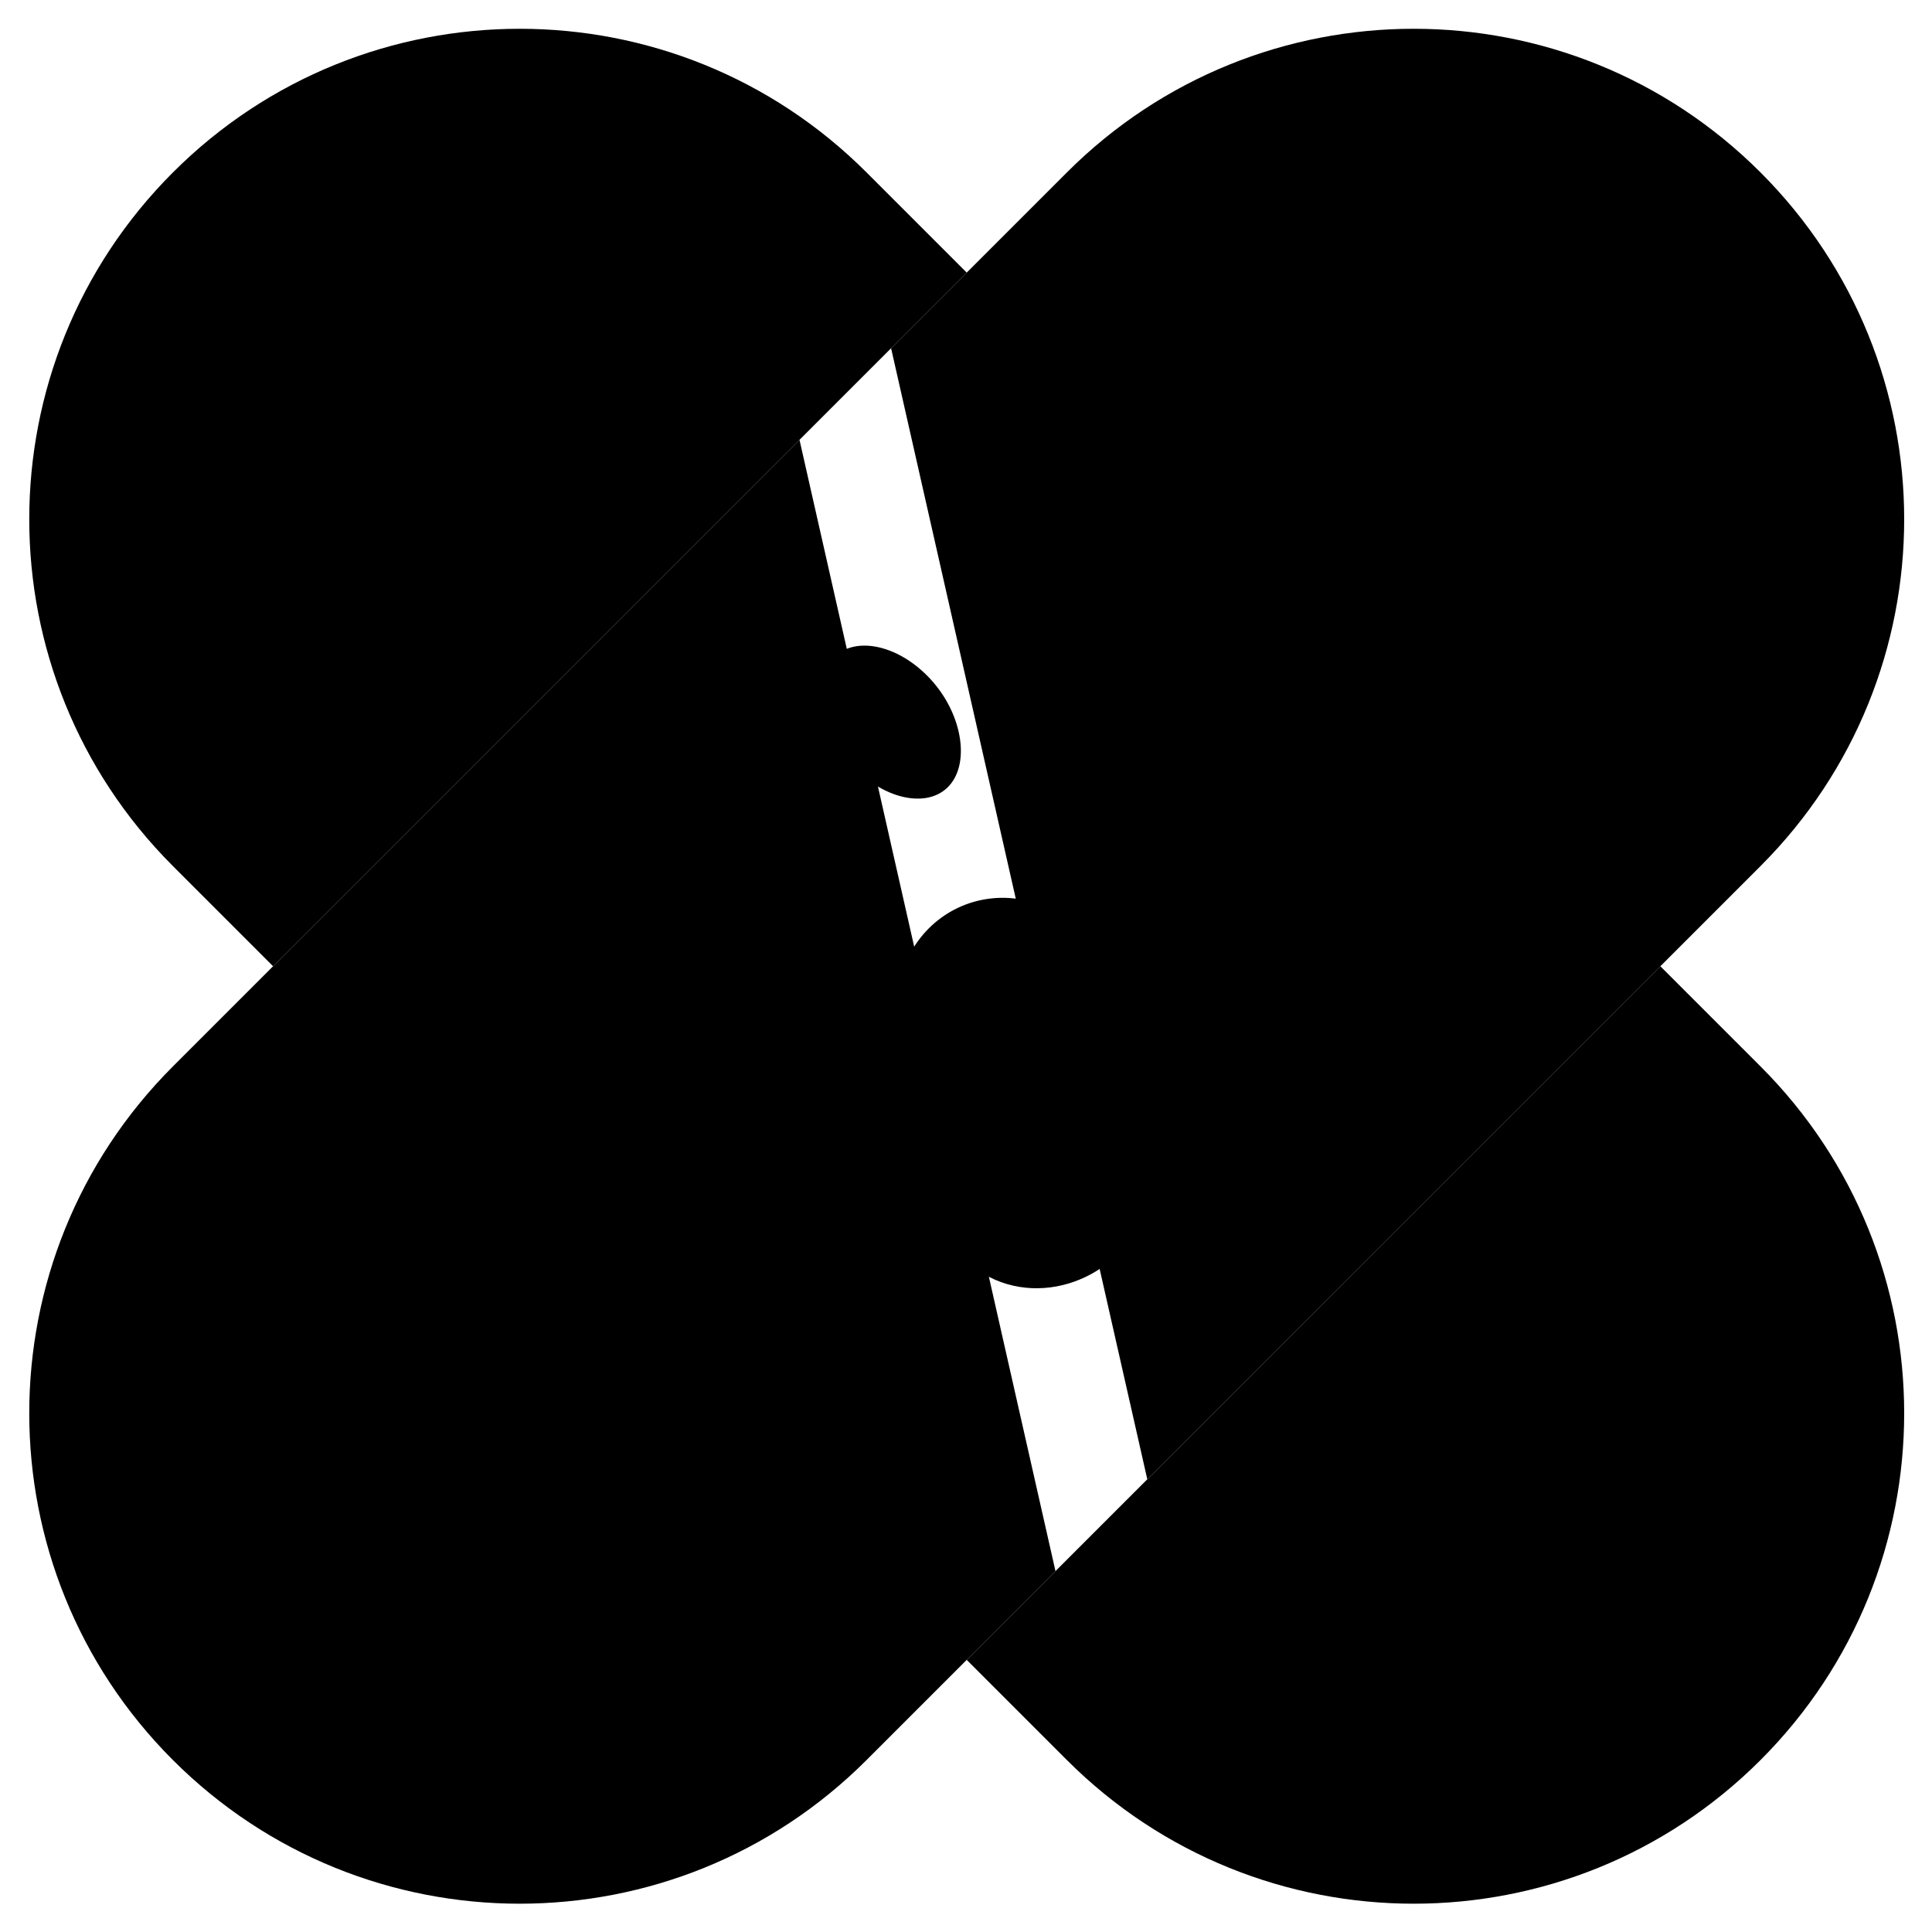 <svg xmlns="http://www.w3.org/2000/svg" width="682.667" height="682.667" viewBox="0 0 682.667 682.667"><defs><path d="M 0,512 H 512 V 0 H 0 Z"></path></defs><g id="g2127" transform="matrix(1.333,0,0,-1.333,0,682.667)"><g id="g2129"><g id="g2131"><g id="g2137" transform="translate(336.117,254.288)"><path d="m 0,0 c 10.799,-14.05 5.392,-34.718 -10.051,-43.405 -4.594,-2.586 -9.428,-6.256 -13.985,-10.812 -4.481,-4.48 -8.102,-9.225 -10.68,-13.749 -9.332,-16.385 -32.141,-21.62 -46.257,-7.504 -5.796,5.795 -8.482,13.519 -8.063,21.109 0,0 1.088,15.67 -6.893,35.971 -4.138,10.025 -2.135,21.988 6.01,30.134 8.148,8.148 20.109,10.154 30.135,6.015 16.247,-6.385 29.52,-6.965 34.18,-6.945 C -16.11,12.006 -6.419,8.337 0,0 Z"></path></g><g id="g2141" transform="translate(200.117,223.482)"><path d="m 0,0 c 12.15,-3.874 19.676,-14.315 16.805,-23.322 -2.87,-9.008 -15.05,-13.17 -27.202,-9.299 -12.151,3.873 -19.676,14.314 -16.805,23.322 C -24.334,-0.29 -12.155,3.873 0,0 Z"></path></g><g id="g2145" transform="translate(288.518,311.883)"><path d="m 0,0 c 3.873,-12.15 14.314,-19.675 23.322,-16.805 9.008,2.871 13.17,15.05 9.299,27.203 C 28.748,22.548 18.307,30.073 9.299,27.203 0.289,24.334 -3.873,12.155 0,0 Z"></path></g><g id="g2149" transform="translate(201.148,288.212)"><path d="m 0,0 c 5.009,-3.945 8.694,-9.222 10.124,-14.477 1.234,-4.539 0.871,-9.374 -2.408,-12.653 -5.565,-5.565 -17.553,-4.211 -26.714,3.016 -5.002,3.943 -8.695,9.222 -10.125,14.476 -1.22,4.487 -0.903,9.334 2.41,12.647 C -21.147,8.574 -9.162,7.227 0,0 Z"></path></g><g id="g2153" transform="translate(224.148,311.213)"><path d="m 0,0 c 3.945,-5.008 9.222,-8.695 14.477,-10.125 4.54,-1.233 9.374,-0.871 12.653,2.409 5.564,5.565 4.211,17.552 -3.016,26.715 C 20.171,24 14.892,27.693 9.638,29.123 5.151,30.343 0.305,30.026 -3.009,26.712 -8.574,21.147 -7.228,9.162 0,0 Z"></path></g><g id="g2157" transform="translate(236.207,419.819)"><path d="m 0,0 46.602,46.601 c 50.773,50.774 133.092,50.774 183.866,0 50.773,-50.773 50.773,-133.093 0,-183.866 L 67.915,-299.818"></path></g><g id="g2161" transform="translate(279.783,95.662)"><path d="m 0,0 -50.082,-50.082 c -50.773,-50.773 -133.093,-50.773 -183.866,0 -50.774,50.773 -50.774,133.093 0,183.866 l 166.094,166.094"></path></g><g id="g2165" transform="translate(440.121,256)"><path d="m 0,0 26.554,-26.554 c 50.773,-50.773 50.773,-133.092 0,-183.865 v -10e-4 c -50.774,-50.773 -133.093,-50.773 -183.866,0 l -26.554,26.554"></path></g><g id="g2169" transform="translate(72.389,256)"><path d="m 0,0 -26.554,26.554 c -50.773,50.773 -50.773,133.092 0,183.865 v 10e-4 c 50.774,50.773 133.094,50.773 183.866,0 l 26.554,-26.554"></path></g><g id="g2173" transform="translate(74.584,183.053)"><path d="M 0,0 17.389,-17.388"></path></g><g id="g2177" transform="translate(91.973,183.053)"><path d="M 0,0 -17.389,-17.388"></path></g><g id="g2181" transform="translate(120.252,137.385)"><path d="M 0,0 17.388,-17.388"></path></g><g id="g2185" transform="translate(137.64,137.385)"><path d="M 0,0 -17.388,-17.388"></path></g><g id="g2189" transform="translate(55.323,118.124)"><path d="M 0,0 17.389,-17.388"></path></g><g id="g2193" transform="translate(72.712,118.124)"><path d="M 0,0 -17.389,-17.388"></path></g><g id="g2197" transform="translate(100.991,72.457)"><path d="M 0,0 17.388,-17.388"></path></g><g id="g2201" transform="translate(118.379,72.457)"><path d="M 0,0 -17.388,-17.388"></path></g><g id="g2205" transform="translate(165.565,92.072)"><path d="M 0,0 17.388,-17.388"></path></g><g id="g2209" transform="translate(182.953,92.072)"><path d="M 0,0 -17.388,-17.388"></path></g><g id="g2213" transform="translate(329.485,437.599)"><path d="M 0,0 17.388,-17.388"></path></g><g id="g2217" transform="translate(329.485,420.211)"><path d="M 0,0 17.388,17.388"></path></g><g id="g2221" transform="translate(375.153,391.932)"><path d="M 0,0 17.388,-17.388"></path></g><g id="g2225" transform="translate(375.153,374.543)"><path d="M 0,0 17.388,17.388"></path></g><g id="g2229" transform="translate(394.414,456.86)"><path d="M 0,0 17.388,-17.388"></path></g><g id="g2233" transform="translate(394.414,439.472)"><path d="M 0,0 17.388,17.388"></path></g><g id="g2237" transform="translate(440.082,411.192)"><path d="M 0,0 17.388,-17.388"></path></g><g id="g2241" transform="translate(440.082,393.804)"><path d="M 0,0 17.388,17.388"></path></g><g id="g2245" transform="translate(420.466,346.618)"><path d="M 0,0 17.389,-17.388"></path></g><g id="g2249" transform="translate(420.466,329.231)"><path d="M 0,0 17.389,17.388"></path></g></g></g></g></svg>